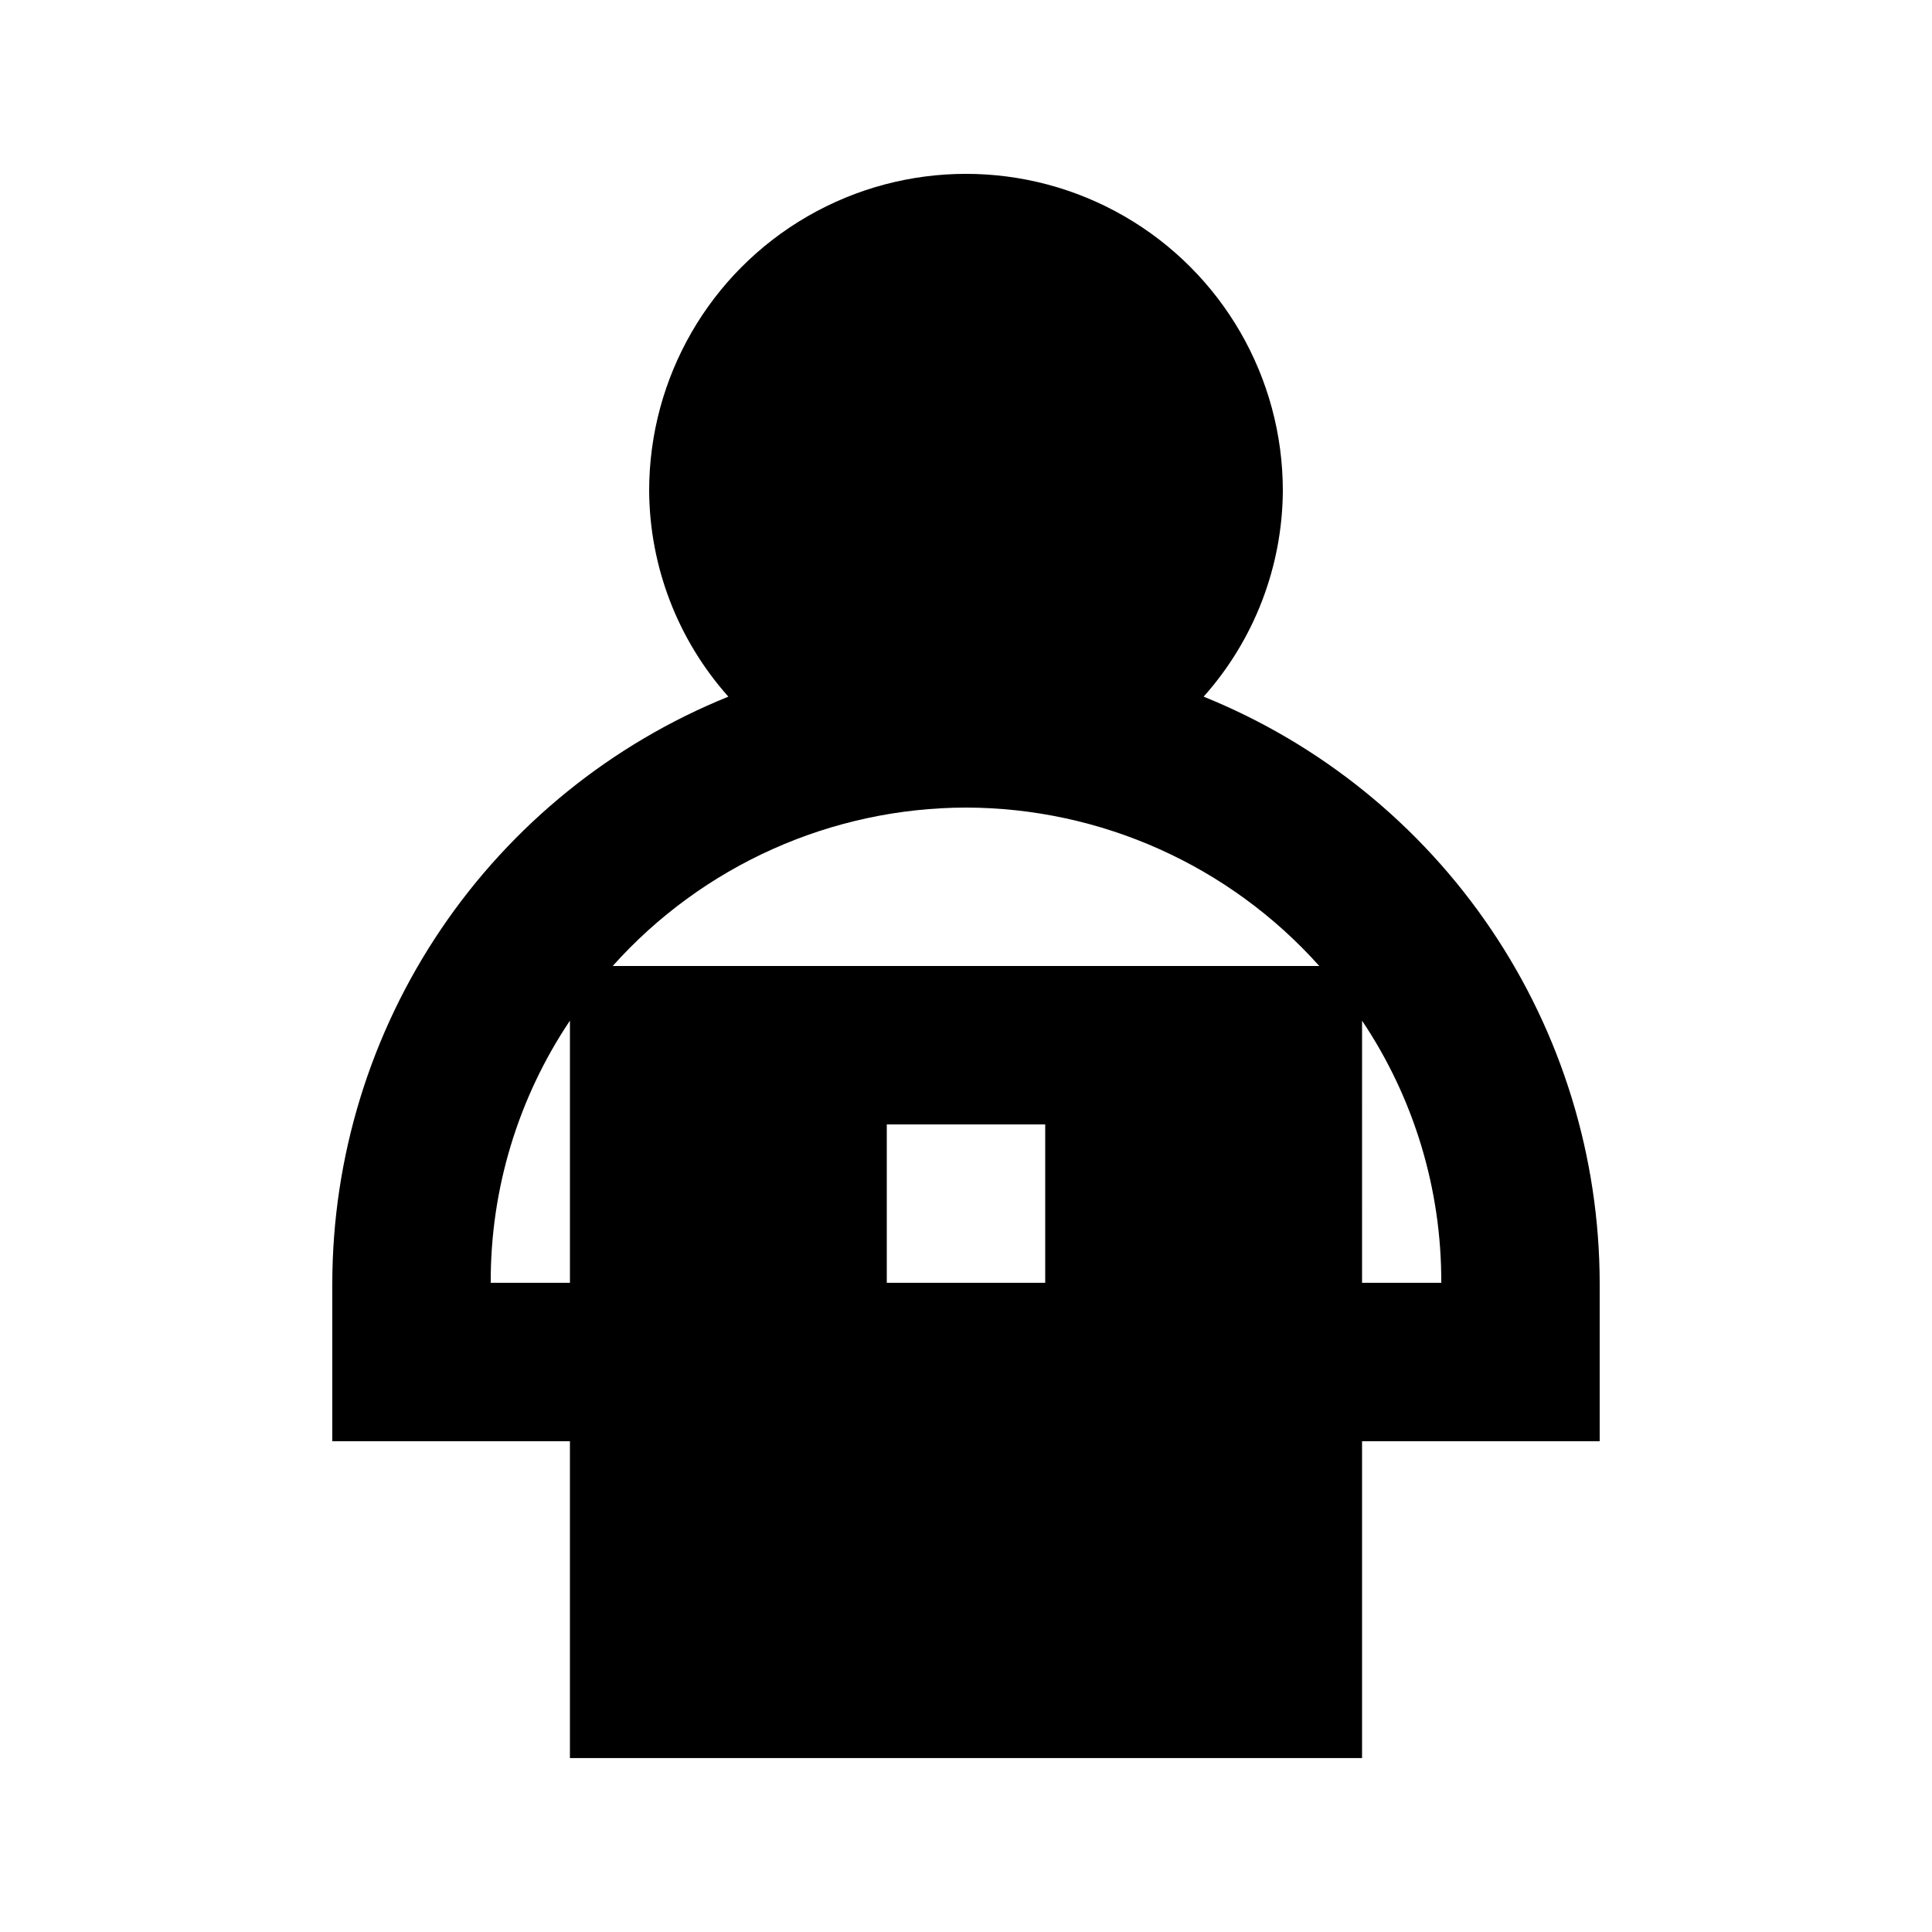 <?xml version="1.0" encoding="UTF-8"?>
<!-- Uploaded to: ICON Repo, www.svgrepo.com, Generator: ICON Repo Mixer Tools -->
<svg fill="#000000" width="800px" height="800px" version="1.1" viewBox="144 144 512 512" xmlns="http://www.w3.org/2000/svg">
 <path d="m232.06 483.96v41.984h62.977v83.969h209.92v-83.969h62.977v-41.984c-0.066-33.391-10.09-66.008-28.785-93.68-18.695-27.668-45.215-49.137-76.172-61.66 13.406-15.031 20.871-34.438 20.988-54.578 0-30-16.004-57.719-41.98-72.719-25.98-15-57.988-15-83.969 0s-41.984 42.719-41.984 72.719c0.117 20.141 7.582 39.547 20.992 54.578-30.957 12.523-57.48 33.992-76.176 61.66-18.695 27.672-28.719 60.289-28.785 93.68zm272.9-69.484-0.004 0.004c13.781 20.543 21.094 44.746 20.992 69.48h-20.992zm-83.969 69.484h-41.984v-41.98h41.984zm-20.992-125.95v0.004c35.75 0.07 69.789 15.336 93.625 41.984h-187.25c23.832-26.648 57.871-41.914 93.625-41.984zm-104.96 125.95h-20.992c-0.102-24.734 7.211-48.938 20.992-69.48z"/>
</svg>